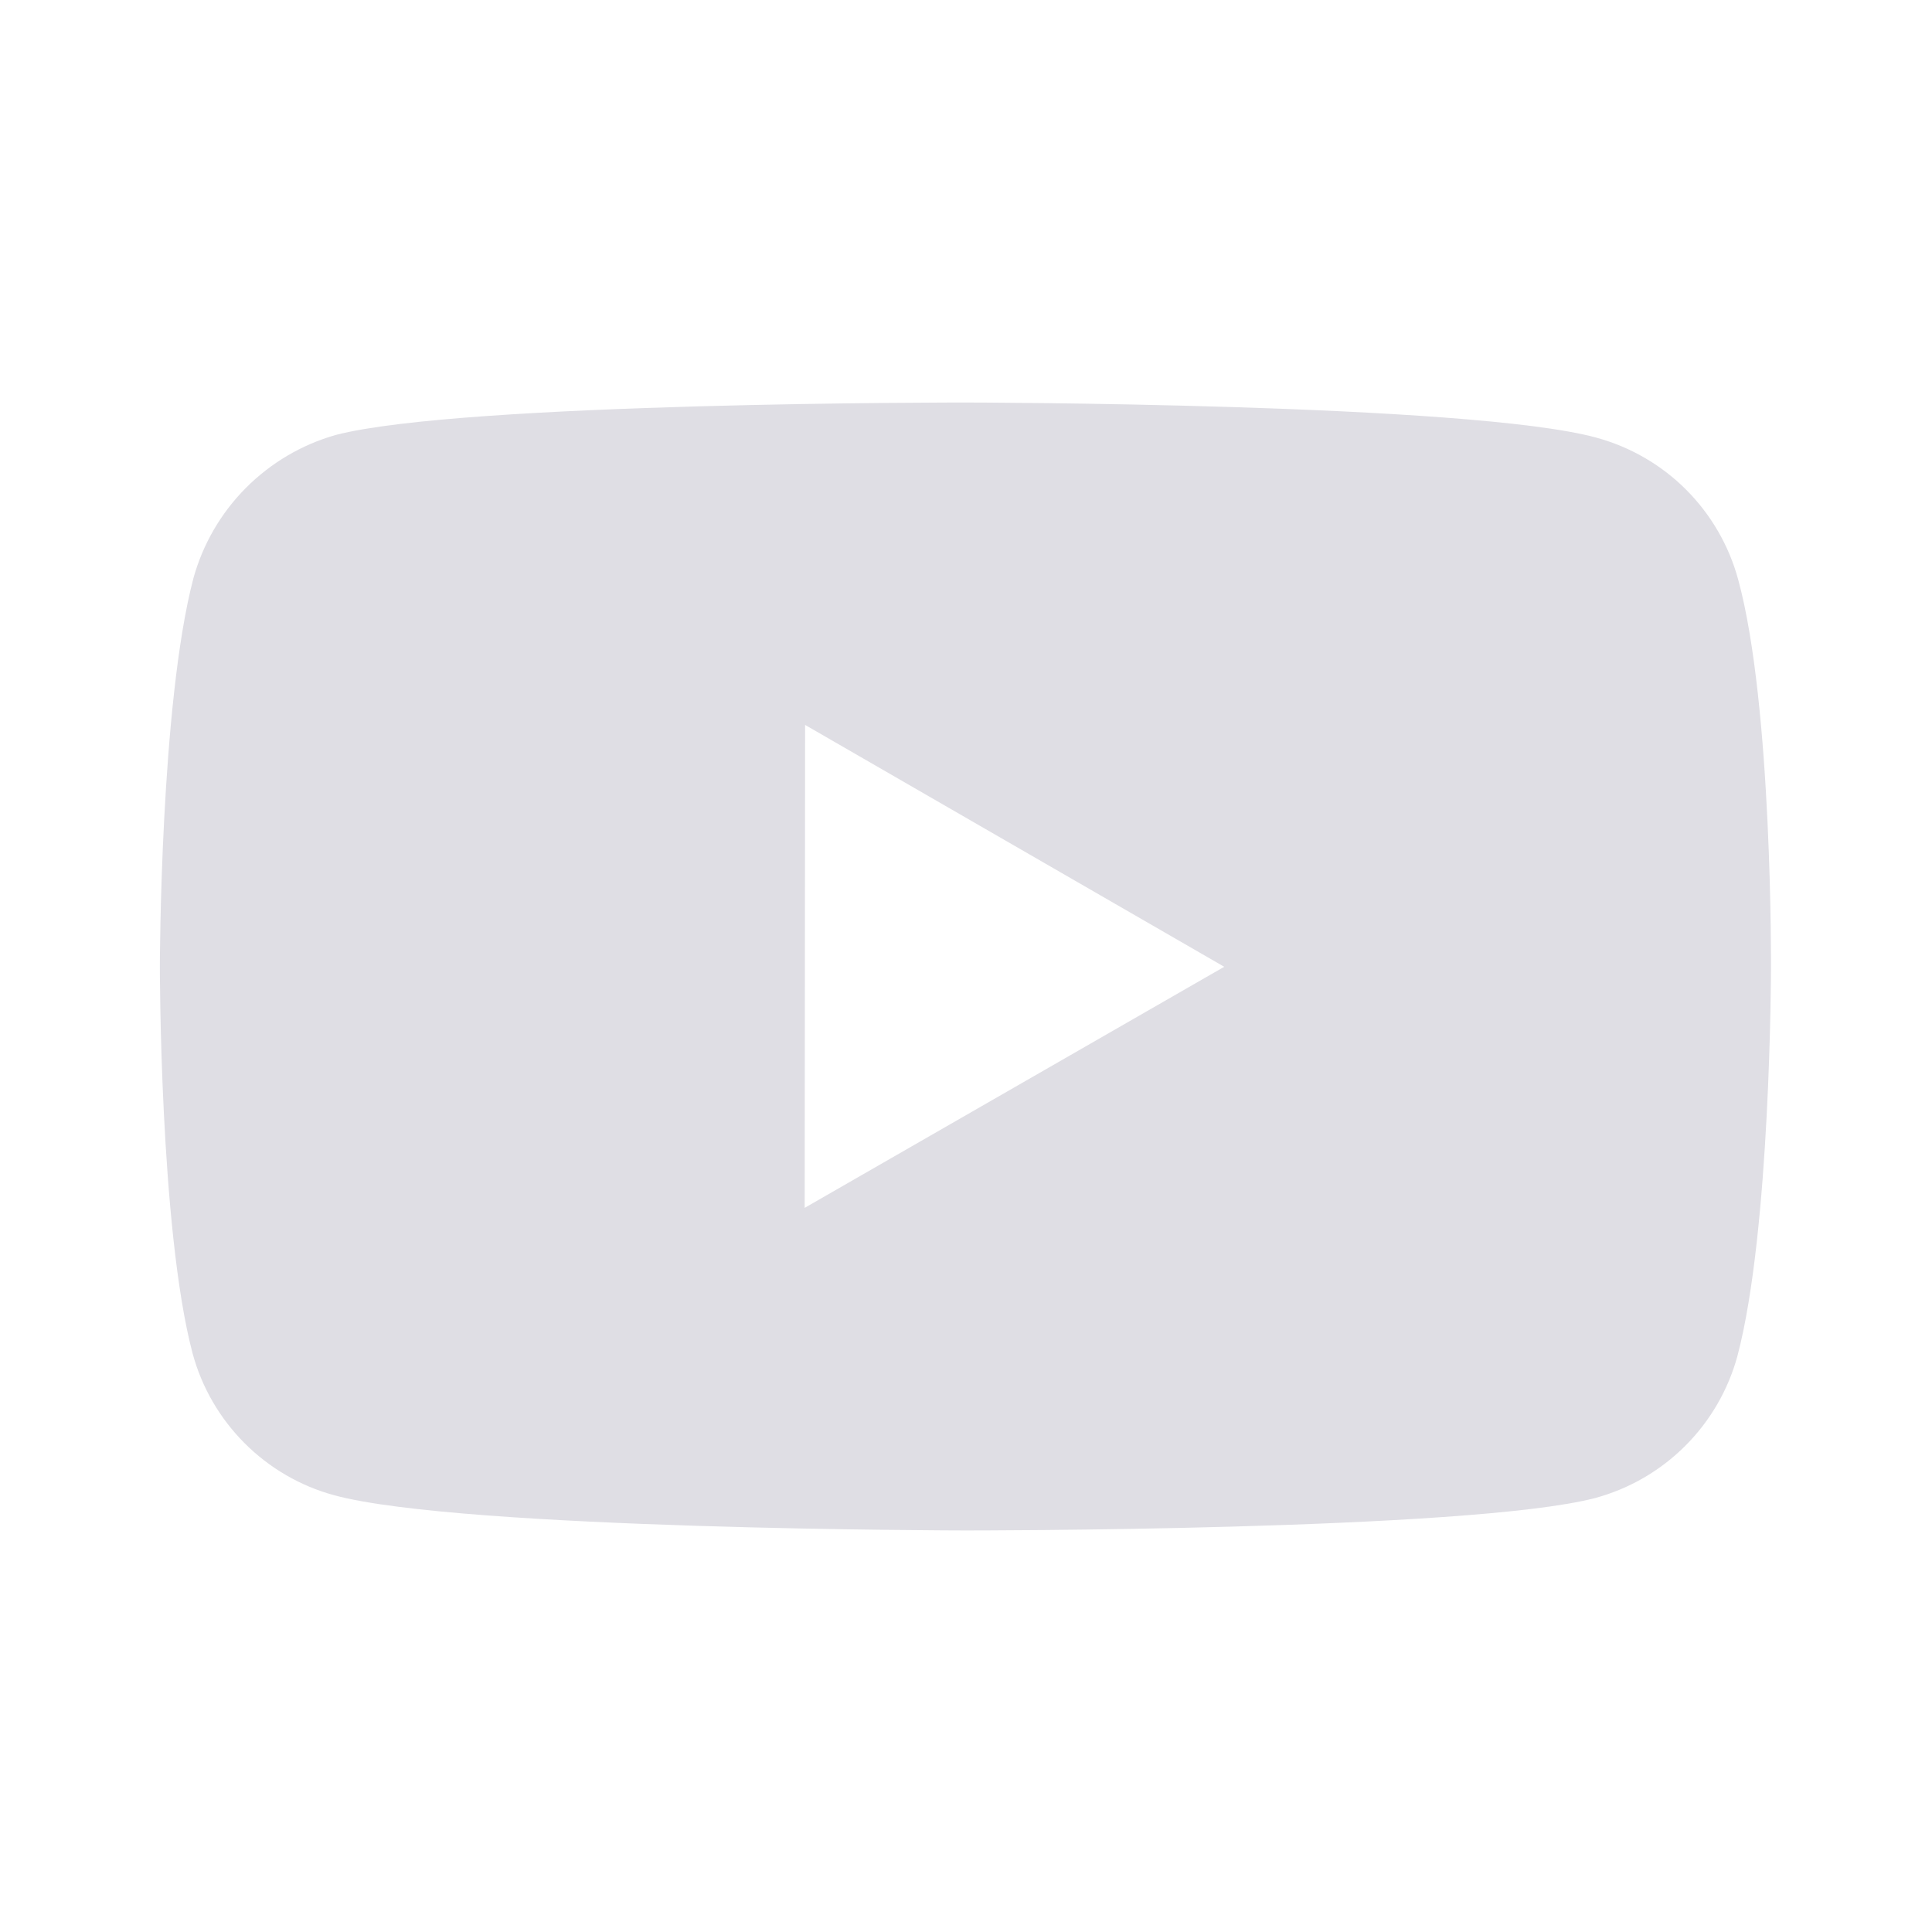 <?xml version="1.0" encoding="UTF-8"?> <svg xmlns="http://www.w3.org/2000/svg" width="32" height="32" viewBox="0 0 32 32" fill="none"> <path d="M28.791 9.604C28.639 9.04 28.342 8.527 27.93 8.113C27.518 7.7 27.004 7.402 26.441 7.249C24.353 6.676 16 6.667 16 6.667C16 6.667 7.648 6.657 5.559 7.205C4.996 7.365 4.484 7.668 4.071 8.083C3.659 8.498 3.36 9.012 3.204 9.576C2.653 11.664 2.648 15.995 2.648 15.995C2.648 15.995 2.643 20.346 3.189 22.413C3.496 23.556 4.396 24.459 5.54 24.767C7.649 25.34 15.98 25.349 15.98 25.349C15.98 25.349 24.333 25.358 26.421 24.812C26.985 24.659 27.498 24.362 27.912 23.949C28.325 23.537 28.623 23.024 28.777 22.461C29.329 20.375 29.333 16.045 29.333 16.045C29.333 16.045 29.36 11.692 28.791 9.604ZM13.328 20.006L13.335 12.007L20.277 16.013L13.328 20.006Z" fill="#DFDEE4"></path> </svg> 